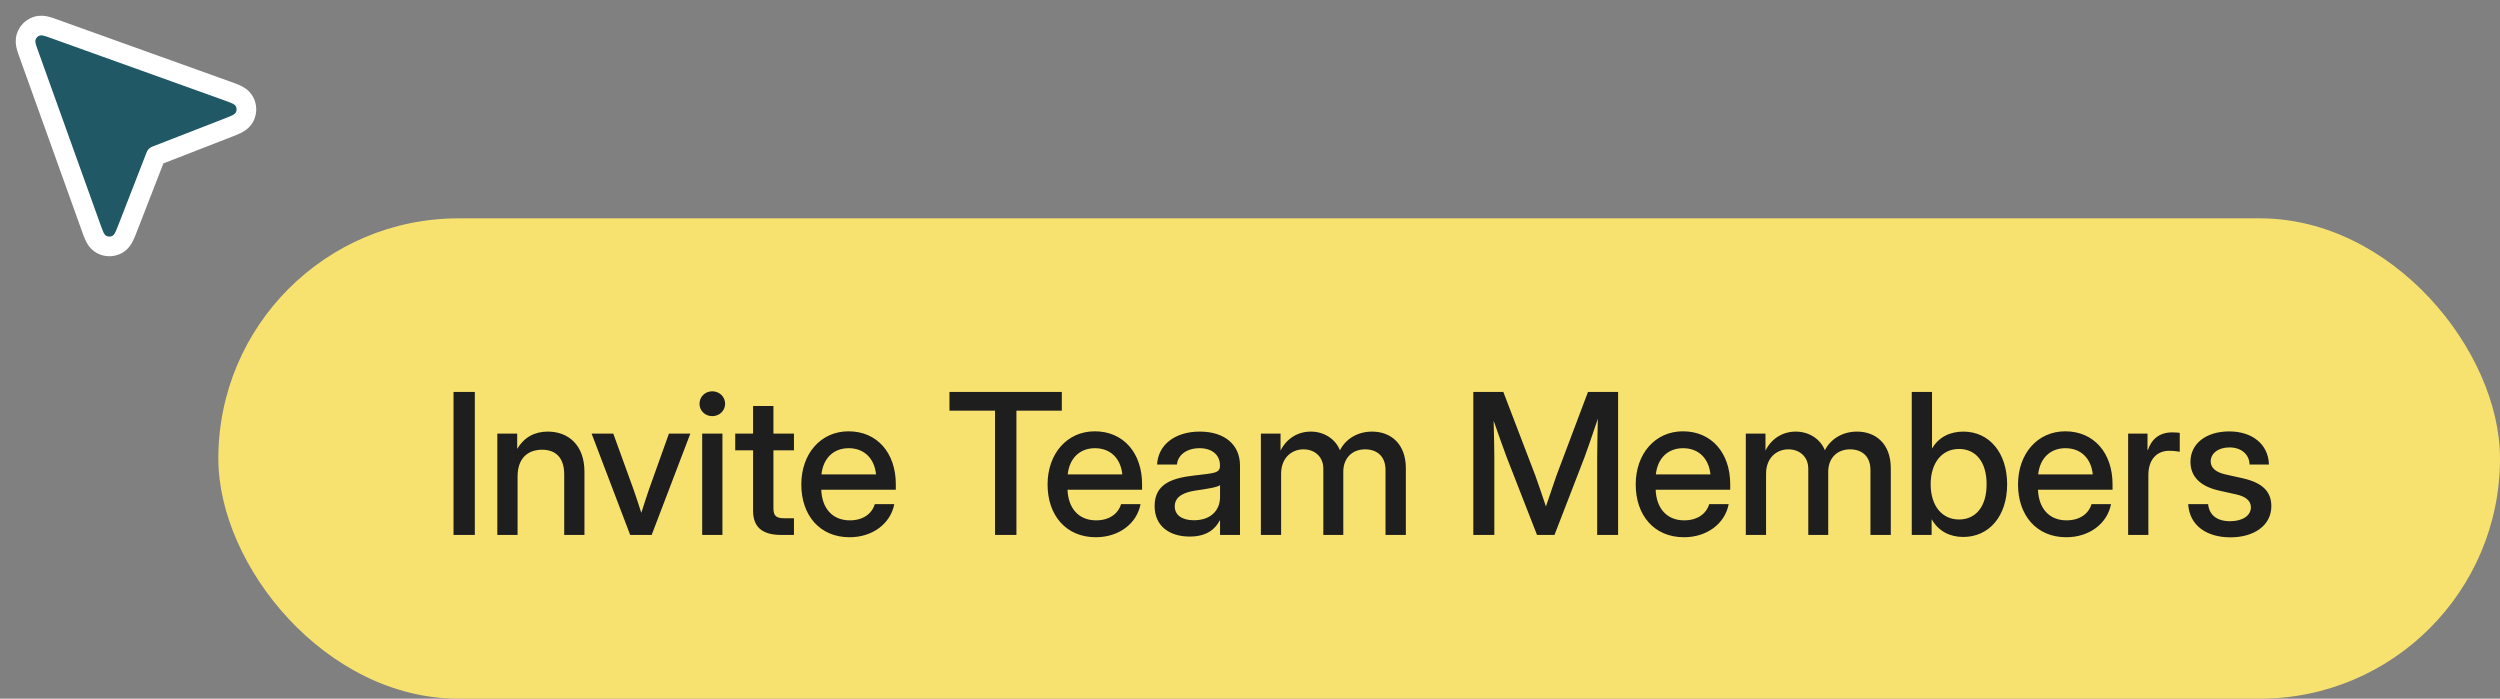 <svg width="229" height="64" viewBox="0 0 229 64" fill="none" xmlns="http://www.w3.org/2000/svg">
<rect x="0" y="0" width="229" height="64" fill="#808080" stroke="none"/>
<path d="M4.9 2.619C4.675 2.538 4.446 2.456 4.253 2.406C4.07 2.359 3.717 2.28 3.338 2.411C2.903 2.561 2.561 2.903 2.411 3.338C2.28 3.717 2.359 4.07 2.406 4.253C2.456 4.446 2.538 4.675 2.619 4.9L8.348 20.859C8.449 21.14 8.545 21.408 8.641 21.616C8.721 21.791 8.904 22.173 9.301 22.39C9.736 22.626 10.26 22.633 10.7 22.408C11.104 22.202 11.296 21.824 11.381 21.651C11.482 21.447 11.585 21.181 11.693 20.903L14.272 14.272L20.903 11.693C21.181 11.585 21.447 11.482 21.651 11.382C21.824 11.296 22.202 11.104 22.408 10.7C22.633 10.26 22.626 9.736 22.39 9.301C22.173 8.904 21.79 8.721 21.616 8.641C21.408 8.545 21.14 8.449 20.859 8.348L4.9 2.619Z" fill="#205865" stroke="white" stroke-width="1.8" stroke-linecap="round" stroke-linejoin="round"/>
<rect x="20" y="20" width="209" height="44" rx="22" fill="#F7E270" style="mix-blend-mode:luminosity"/>
<path d="M43.494 35.904V49H41.543V35.904H43.494ZM47.41 43.656V49H45.555V39.719H47.375V41.116C48.007 40.062 48.957 39.534 50.178 39.534C52.086 39.534 53.536 40.791 53.536 43.217V49H51.681V43.445C51.681 41.96 50.934 41.195 49.651 41.195C48.385 41.195 47.41 41.934 47.41 43.656ZM57.724 49L54.191 39.719H56.177L58.023 44.808C58.278 45.528 58.515 46.258 58.743 46.978C58.972 46.258 59.209 45.528 59.455 44.808L61.275 39.719H63.235L59.693 49H57.724ZM64.32 49V39.719H66.175V49H64.32ZM65.243 38.119C64.584 38.119 64.074 37.618 64.074 36.985C64.074 36.344 64.584 35.843 65.243 35.843C65.902 35.843 66.421 36.344 66.421 36.985C66.421 37.618 65.902 38.119 65.243 38.119ZM72.727 39.719V41.248H70.846V46.548C70.846 47.233 71.084 47.471 71.822 47.471H72.727V49H71.558C69.818 49 68.983 48.279 68.983 46.785V41.248H67.348V39.719H68.983V37.188H70.846V39.719H72.727ZM77.821 49.211C75.07 49.211 73.4 47.181 73.4 44.377C73.4 41.547 75.193 39.508 77.724 39.508C80.352 39.508 82.057 41.494 82.057 44.359V44.86H75.228C75.289 46.53 76.221 47.664 77.847 47.664C79.06 47.664 79.868 47.058 80.132 46.179H81.916C81.573 47.972 79.921 49.211 77.821 49.211ZM75.245 43.454H80.246C80.097 41.977 79.148 41.055 77.742 41.055C76.344 41.055 75.404 41.977 75.245 43.454ZM86.97 37.618V35.904H97.262V37.618H93.105V49H91.145V37.618H86.97ZM100.378 49.211C97.627 49.211 95.957 47.181 95.957 44.377C95.957 41.547 97.75 39.508 100.282 39.508C102.909 39.508 104.615 41.494 104.615 44.359V44.86H97.785C97.847 46.53 98.779 47.664 100.405 47.664C101.618 47.664 102.426 47.058 102.69 46.179H104.474C104.131 47.972 102.479 49.211 100.378 49.211ZM97.803 43.454H102.804C102.655 41.977 101.705 41.055 100.299 41.055C98.902 41.055 97.961 41.977 97.803 43.454ZM108.979 49.149C107.133 49.149 105.762 48.2 105.762 46.346C105.762 44.227 107.537 43.77 109.427 43.551C111.167 43.34 111.747 43.357 111.747 42.681V42.602C111.747 41.705 111.053 41.055 109.875 41.055C108.688 41.055 107.88 41.696 107.81 42.549H105.99C106.078 40.782 107.581 39.534 109.901 39.534C112.187 39.534 113.584 40.747 113.584 42.637V49H111.756V47.682H111.721C111.334 48.429 110.578 49.149 108.979 49.149ZM109.356 47.655C110.991 47.655 111.756 46.671 111.756 45.528V44.438C111.501 44.641 110.517 44.79 109.532 44.931C108.521 45.08 107.607 45.44 107.607 46.381C107.607 47.181 108.275 47.655 109.356 47.655ZM115.496 49V39.719H117.298V41.274C117.869 40.132 118.915 39.534 120.066 39.534C121.332 39.534 122.351 40.255 122.738 41.248C123.239 40.246 124.311 39.534 125.682 39.534C127.405 39.534 128.776 40.659 128.776 42.892V49H126.913V43.05C126.913 41.723 126.051 41.16 125.049 41.16C123.81 41.16 123.046 42.013 123.046 43.199V49H121.217V42.927C121.217 41.863 120.453 41.16 119.398 41.16C118.317 41.16 117.35 41.934 117.35 43.401V49H115.496ZM134.955 49V35.904H137.706L140.642 43.577C140.879 44.245 141.31 45.484 141.608 46.39C141.907 45.484 142.338 44.245 142.566 43.577L145.458 35.904H148.218V49H146.302V41.863C146.302 40.932 146.337 39.596 146.363 38.356C145.88 39.78 145.432 41.116 145.15 41.863L142.391 49H140.791L138.005 41.863C137.732 41.143 137.293 39.895 136.818 38.541C136.845 39.727 136.88 40.976 136.88 41.863V49H134.955ZM154.252 49.211C151.501 49.211 149.831 47.181 149.831 44.377C149.831 41.547 151.624 39.508 154.155 39.508C156.783 39.508 158.488 41.494 158.488 44.359V44.86H151.659C151.72 46.53 152.652 47.664 154.278 47.664C155.491 47.664 156.3 47.058 156.563 46.179H158.347C158.005 47.972 156.352 49.211 154.252 49.211ZM151.676 43.454H156.677C156.528 41.977 155.579 41.055 154.173 41.055C152.775 41.055 151.835 41.977 151.676 43.454ZM159.916 49V39.719H161.718V41.274C162.289 40.132 163.335 39.534 164.487 39.534C165.752 39.534 166.772 40.255 167.159 41.248C167.66 40.246 168.732 39.534 170.103 39.534C171.826 39.534 173.197 40.659 173.197 42.892V49H171.333V43.05C171.333 41.723 170.472 41.16 169.47 41.16C168.231 41.16 167.466 42.013 167.466 43.199V49H165.638V42.927C165.638 41.863 164.873 41.16 163.819 41.16C162.738 41.16 161.771 41.934 161.771 43.401V49H159.916ZM179.828 49.185C178.615 49.185 177.578 48.666 176.954 47.585H176.937V49H175.117V35.904H176.972V41.063H176.989C177.587 40.035 178.633 39.534 179.837 39.534C182.236 39.534 183.854 41.494 183.854 44.359C183.854 47.233 182.245 49.185 179.828 49.185ZM179.45 47.585C180.944 47.585 181.973 46.451 181.973 44.359C181.973 42.259 180.944 41.125 179.45 41.125C177.868 41.125 176.849 42.408 176.849 44.359C176.849 46.31 177.868 47.585 179.45 47.585ZM189.272 49.211C186.521 49.211 184.851 47.181 184.851 44.377C184.851 41.547 186.644 39.508 189.176 39.508C191.803 39.508 193.509 41.494 193.509 44.359V44.86H186.679C186.741 46.53 187.673 47.664 189.299 47.664C190.511 47.664 191.32 47.058 191.584 46.179H193.368C193.025 47.972 191.373 49.211 189.272 49.211ZM186.697 43.454H191.698C191.549 41.977 190.599 41.055 189.193 41.055C187.796 41.055 186.855 41.977 186.697 43.454ZM194.937 49V39.719H196.712V41.222H196.747C197.09 40.211 197.811 39.605 198.989 39.605C199.27 39.605 199.516 39.631 199.665 39.648V41.38C199.525 41.353 199.121 41.292 198.69 41.292C197.644 41.292 196.791 42.004 196.791 43.516V49H194.937ZM204.311 49.22C202.184 49.22 200.567 48.191 200.435 46.179H202.263C202.368 47.181 203.071 47.743 204.276 47.743C205.453 47.743 206.183 47.207 206.183 46.469C206.183 45.836 205.647 45.467 204.847 45.291L203.309 44.948C201.56 44.562 200.646 43.674 200.646 42.294C200.646 40.65 202.069 39.517 204.196 39.517C206.288 39.517 207.782 40.677 207.835 42.549H206.06C206.042 41.644 205.321 40.984 204.223 40.984C203.168 40.984 202.5 41.547 202.5 42.259C202.5 42.883 203.001 43.261 203.836 43.454L205.418 43.806C207.229 44.21 208.055 45.019 208.055 46.363C208.055 48.13 206.473 49.22 204.311 49.22Z" fill="#1E1E1E"/>
</svg>
